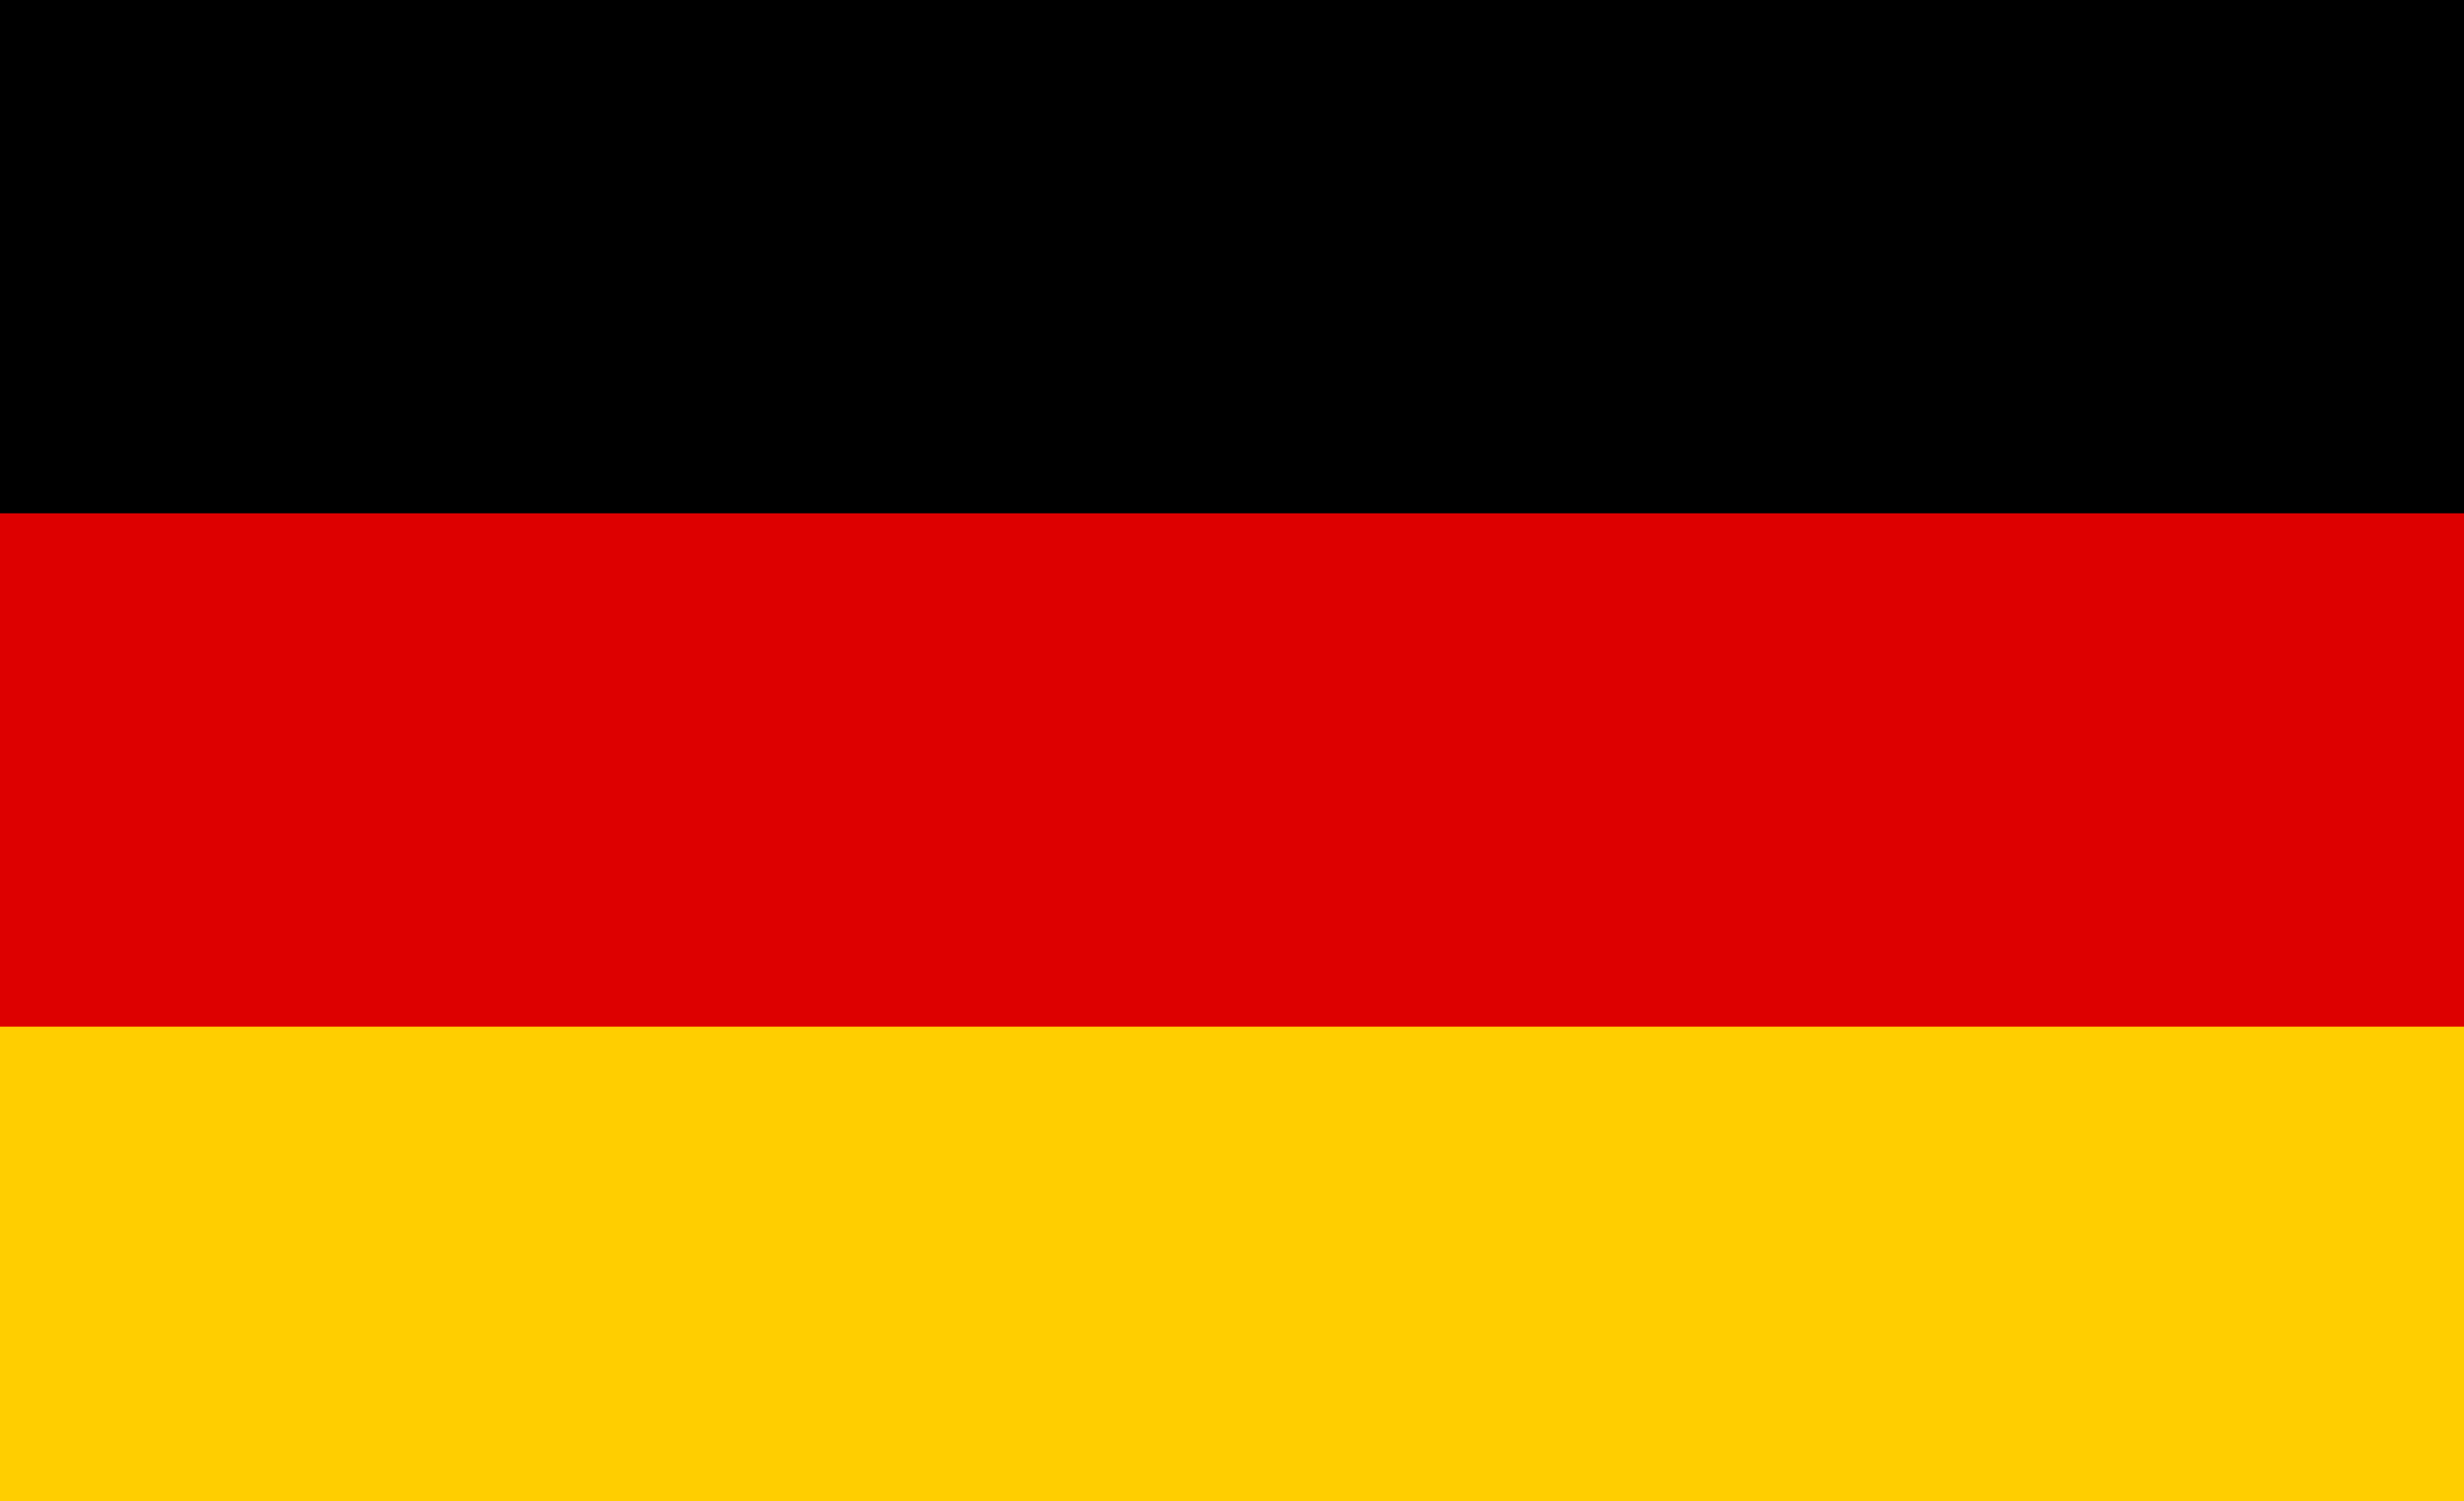 <?xml version="1.0" encoding="UTF-8"?>
<svg width="64px" height="39px" viewBox="0 0 64 39" version="1.1" xmlns="http://www.w3.org/2000/svg" xmlns:xlink="http://www.w3.org/1999/xlink">
    <!-- Generator: Sketch 56 (81588) - https://sketch.com -->
    <title>de</title>
    <desc>Created with Sketch.</desc>
    <g id="Page-1" stroke="none" stroke-width="1" fill="none" fill-rule="evenodd">
        <g id="PUSH-VPN-REDESIGN-HOM" transform="translate(-1149, -2878)" fill-rule="nonzero">
            <g id="2" transform="translate(374, 2878)">
                <g id="AU-Copy-7" transform="translate(775, 0)">
                    <g id="au">
                        <g id="de" transform="translate(-2, 0)">
                            <rect id="black_stripe" fill="#000000" x="0" y="0" width="66.667" height="40"></rect>
                            <rect id="red_stripe" fill="#DD0000" x="0" y="13.333" width="66.667" height="26.667"></rect>
                            <rect id="gold_stripe" fill="#FFCE00" x="0" y="26.667" width="66.667" height="13.333"></rect>
                        </g>
                    </g>
                </g>
            </g>
        </g>
    </g>
</svg>